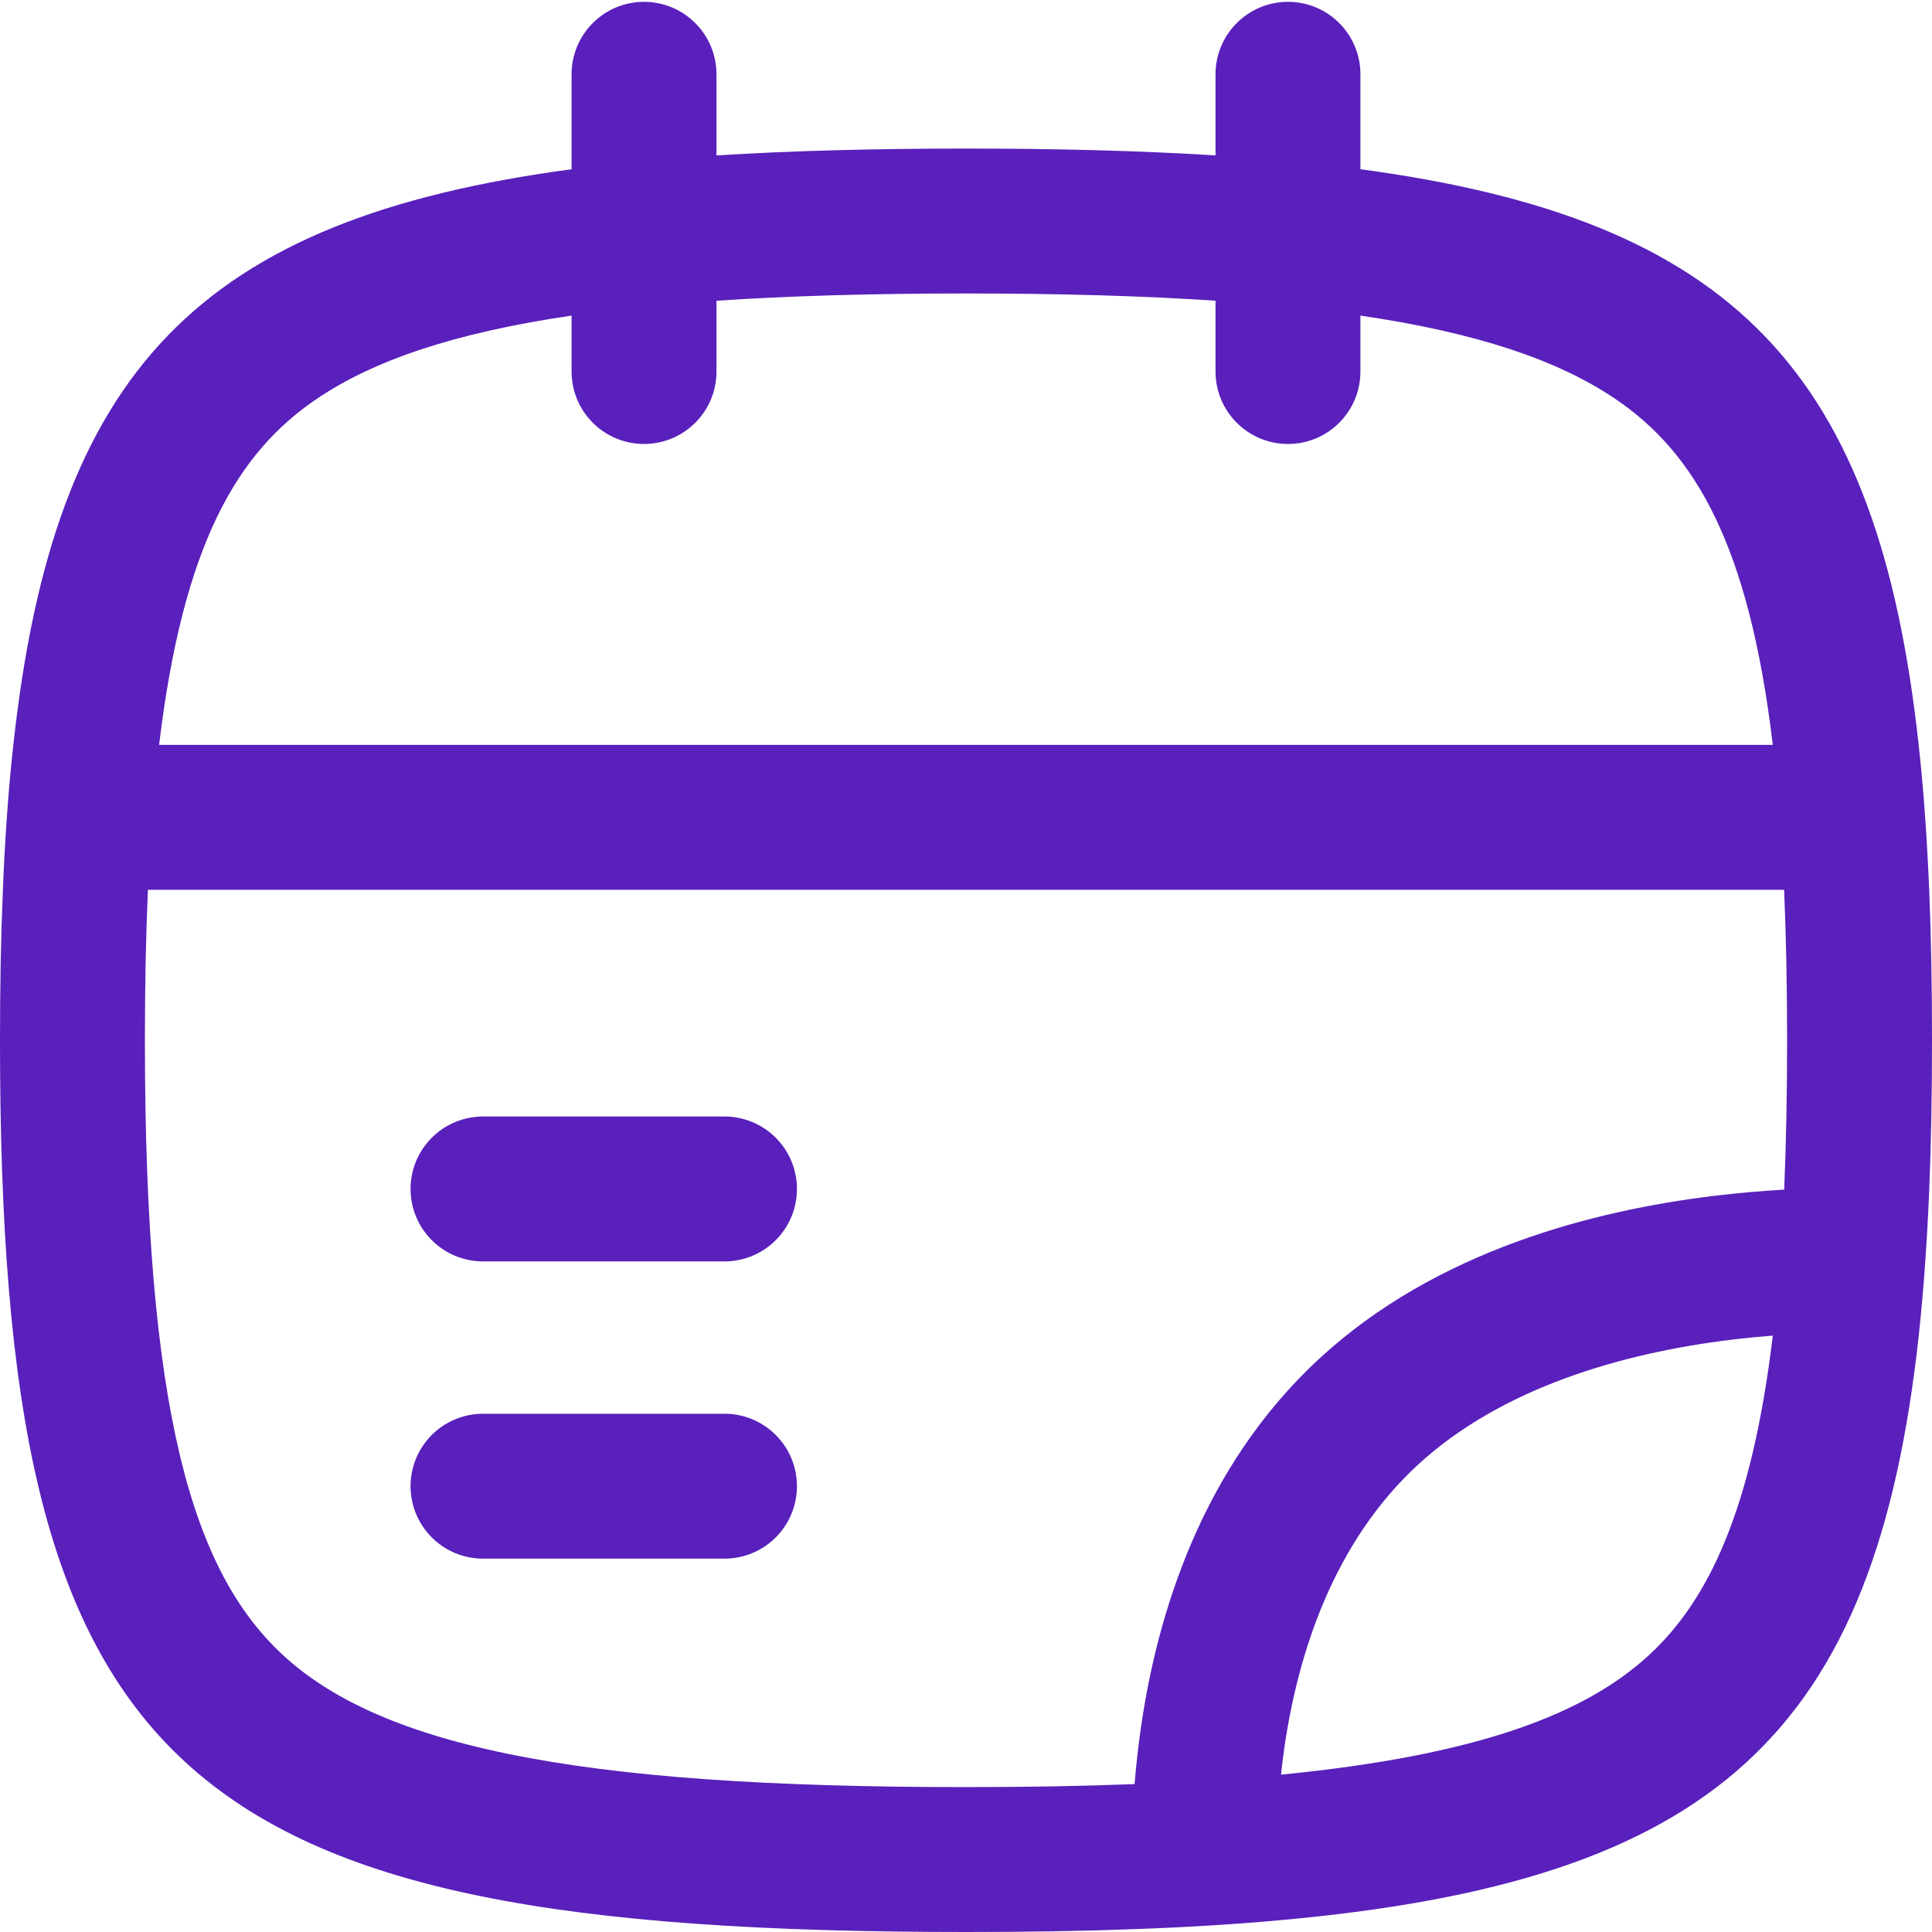 <svg width="20" height="20" viewBox="0 0 20 20" fill="none" xmlns="http://www.w3.org/2000/svg">
<path d="M5 12.308L7.5 12.308" stroke="#5920BC" stroke-width="1.5" stroke-linecap="round" stroke-linejoin="round"/>
<path d="M5 15.385L7.5 15.385" stroke="#5920BC" stroke-width="1.5" stroke-linecap="round" stroke-linejoin="round"/>
<path fill-rule="evenodd" clip-rule="evenodd" d="M6.667 0.019C7.081 0.019 7.417 0.355 7.417 0.769V1.609C8.198 1.56 9.056 1.538 10 1.538C10.944 1.538 11.803 1.56 12.583 1.609V0.769C12.583 0.355 12.919 0.019 13.333 0.019C13.748 0.019 14.083 0.355 14.083 0.769V1.752C17.956 2.271 19.441 3.85 19.862 7.711C19.889 7.952 19.911 8.202 19.929 8.461C19.946 8.703 19.96 8.952 19.971 9.21C19.991 9.7 20 10.219 20 10.769C20 11.319 19.991 11.838 19.971 12.327C19.96 12.585 19.946 12.835 19.929 13.077C19.911 13.335 19.889 13.584 19.863 13.824C19.413 17.953 17.747 19.474 13.248 19.878C13.007 19.9 12.758 19.919 12.5 19.934C12.257 19.949 12.007 19.961 11.75 19.97C11.202 19.991 10.619 20 10 20C1.765 20 0 18.371 0 10.769C0 10.219 0.009 9.7 0.03 9.21C0.04 8.952 0.054 8.703 0.071 8.461C0.089 8.202 0.111 7.952 0.138 7.711C0.559 3.85 2.044 2.271 5.917 1.752V0.769C5.917 0.355 6.252 0.019 6.667 0.019ZM5.917 3.267C4.698 3.446 3.866 3.732 3.279 4.129C2.457 4.685 1.896 5.631 1.647 7.711H18.352C18.104 5.631 17.543 4.685 16.721 4.129C16.134 3.732 15.302 3.446 14.083 3.267V3.846C14.083 4.26 13.748 4.596 13.333 4.596C12.919 4.596 12.583 4.26 12.583 3.846V3.113C11.834 3.063 10.979 3.038 10 3.038C9.021 3.038 8.166 3.063 7.417 3.113V3.846C7.417 4.26 7.081 4.596 6.667 4.596C6.252 4.596 5.917 4.26 5.917 3.846V3.267ZM17.92 13.869C18.069 13.851 18.214 13.837 18.352 13.826C18.137 15.621 17.691 16.561 17.071 17.133C16.415 17.738 15.313 18.17 13.261 18.371C13.27 18.283 13.281 18.194 13.294 18.102C13.439 17.094 13.814 15.962 14.675 15.166C15.547 14.362 16.8 14.006 17.92 13.869ZM11.81 17.889C11.781 18.092 11.76 18.286 11.745 18.469C11.206 18.49 10.625 18.5 10 18.5C7.973 18.5 6.438 18.398 5.265 18.157C4.102 17.919 3.396 17.564 2.929 17.133C1.991 16.267 1.5 14.612 1.5 10.769C1.5 10.211 1.51 9.693 1.531 9.211H18.469C18.49 9.693 18.5 10.211 18.5 10.769C18.5 11.323 18.49 11.837 18.47 12.315C18.242 12.328 17.996 12.349 17.738 12.38C16.497 12.532 14.87 12.945 13.658 14.064C12.436 15.192 11.978 16.719 11.81 17.889Z" fill="#5920BC"/>
</svg>
